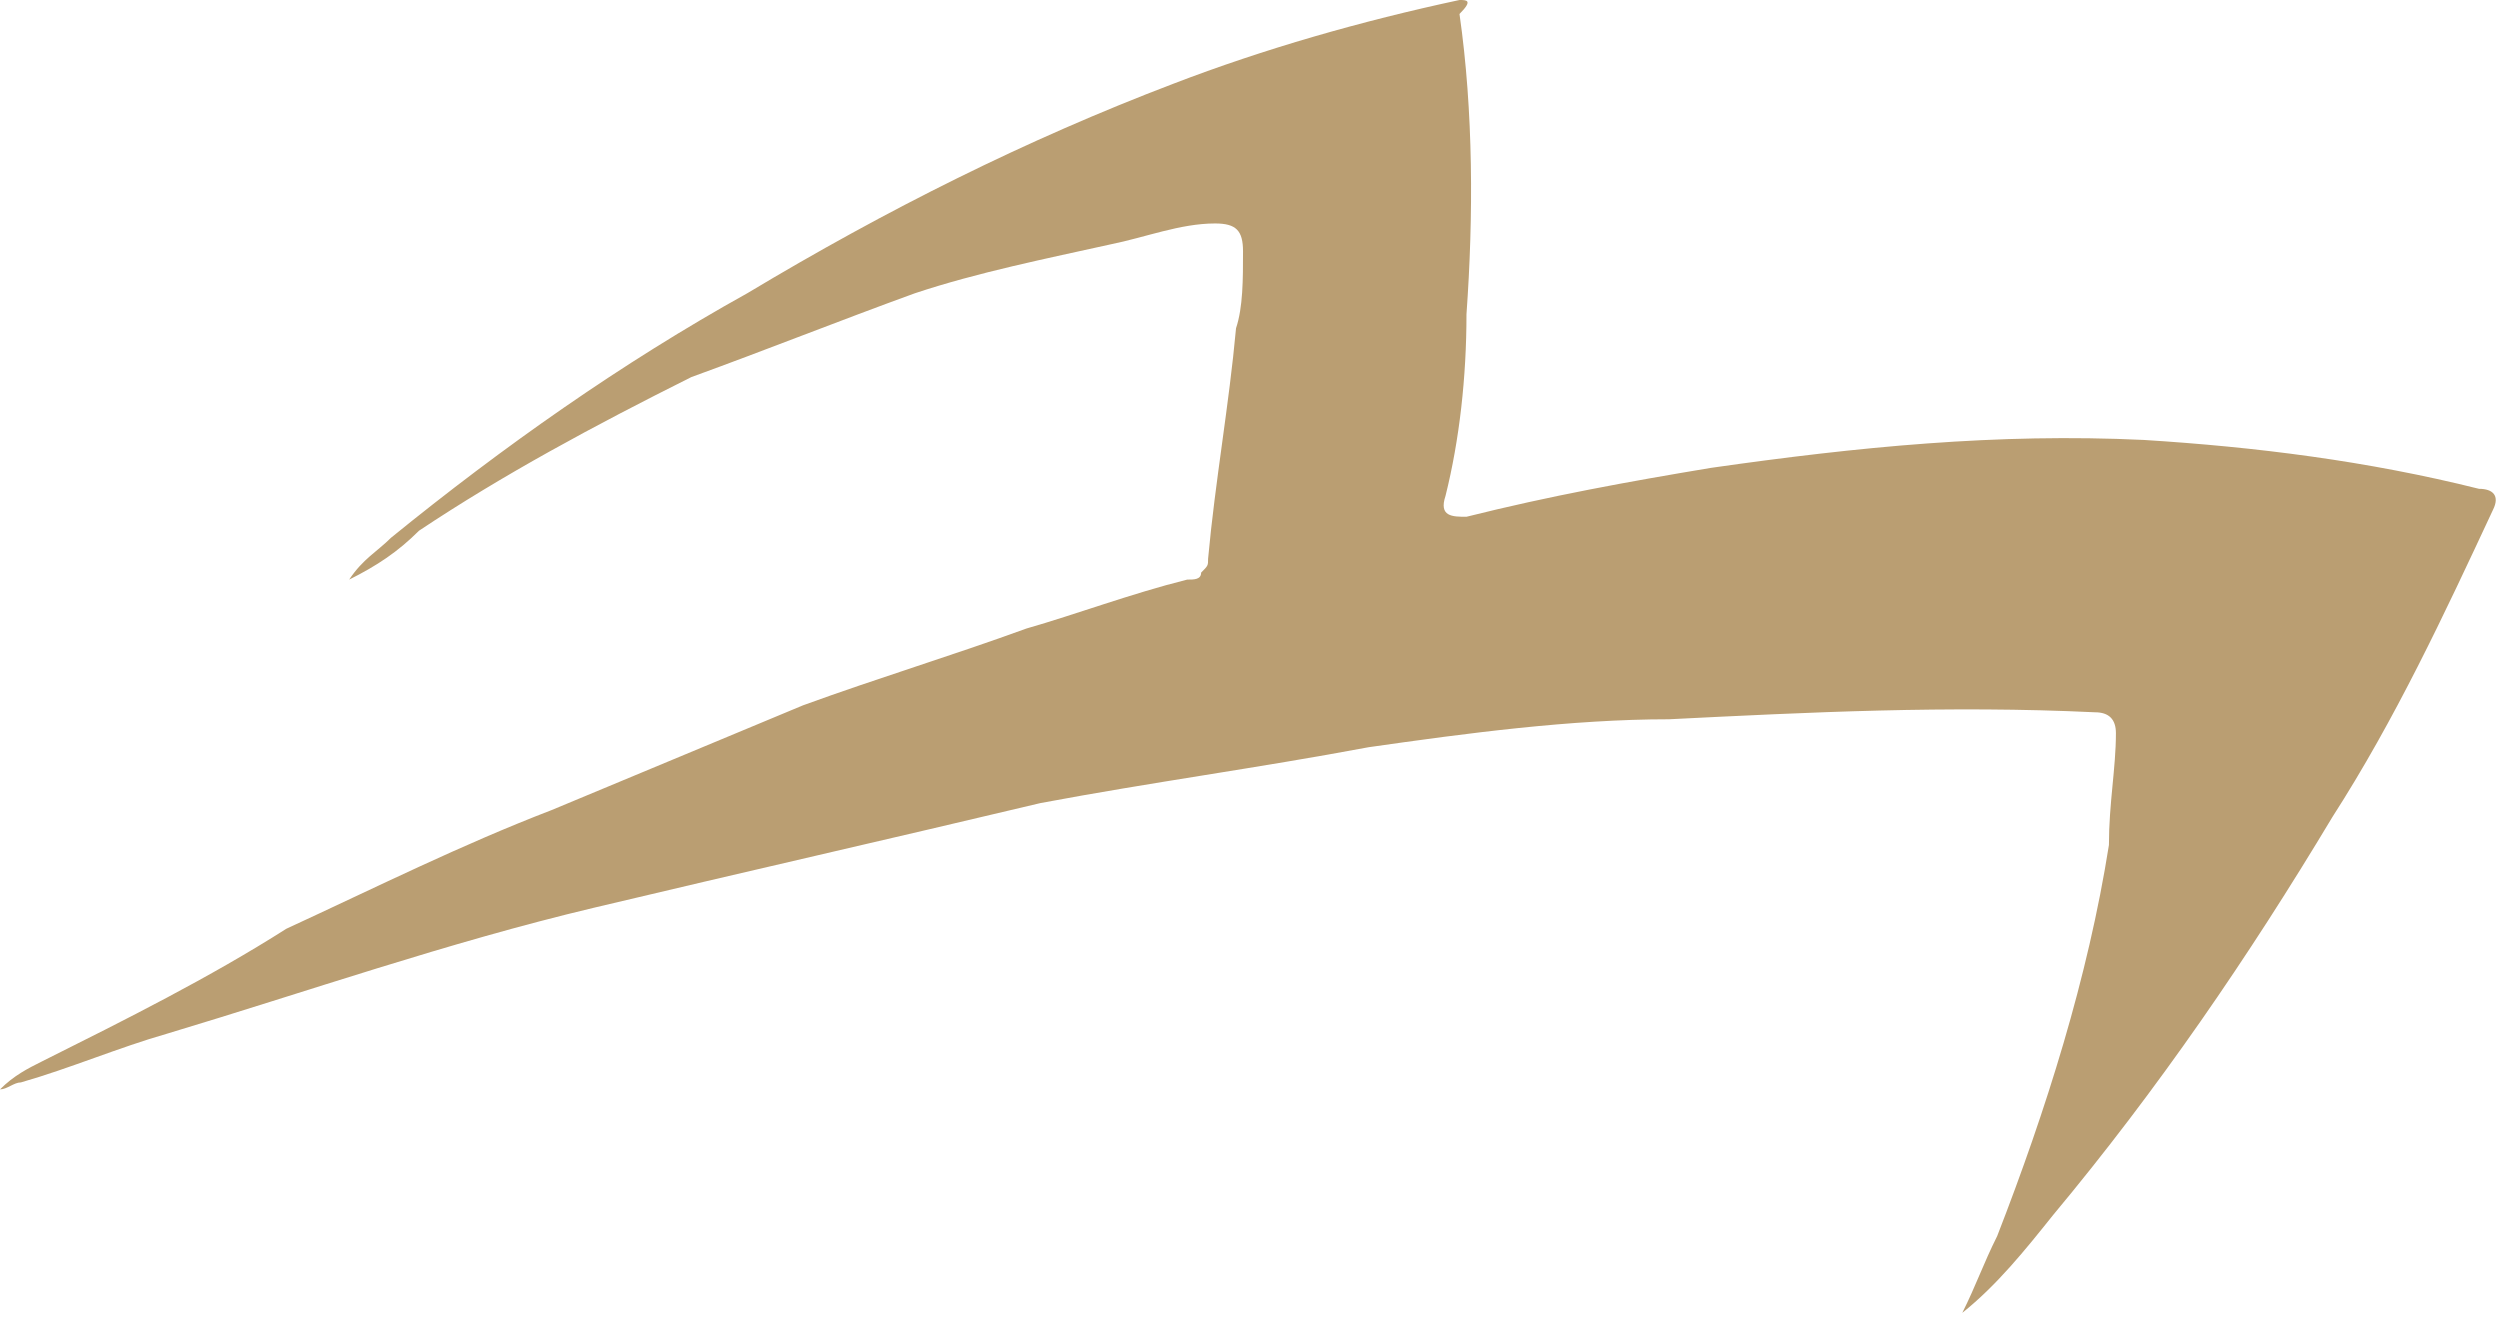 <?xml version="1.0" encoding="utf-8"?>
<!-- Generator: Adobe Illustrator 26.3.1, SVG Export Plug-In . SVG Version: 6.00 Build 0)  -->
<svg version="1.1" id="Layer_1" xmlns="http://www.w3.org/2000/svg" xmlns:xlink="http://www.w3.org/1999/xlink" x="0px" y="0px"
	 viewBox="0 0 35.8 18.9" style="enable-background:new 0 0 35.8 18.9;" xml:space="preserve">
<style type="text/css">
	.st0{fill:#BA9E72;}
</style>
<path class="st0" d="M28.1,18.8L28.1,18.8c0.5-0.4,0.9-0.9,1.3-1.4c1.5-1.8,2.8-3.7,4-5.7c0.9-1.4,1.6-2.9,2.3-4.4
	c0.1-0.2,0-0.3-0.2-0.3c-1.6-0.4-3.2-0.6-4.8-0.7c-2.1-0.1-4.1,0.1-6.2,0.4c-1.2,0.2-2.3,0.4-3.5,0.7c-0.2,0-0.4,0-0.3-0.3
	c0.2-0.8,0.3-1.7,0.3-2.6c0.1-1.4,0.1-2.9-0.1-4.3C21.1,0,21,0,20.9,0c-1.4,0.3-2.8,0.7-4.1,1.2c-2.1,0.8-4.1,1.8-6.1,3
	C8.9,5.2,7.2,6.4,5.6,7.7C5.4,7.9,5.2,8,5,8.3c0.4-0.2,0.7-0.4,1-0.7c1.2-0.8,2.5-1.5,3.9-2.2C11,5,12,4.6,13.1,4.2
	C14,3.9,15,3.7,15.9,3.5c0.5-0.1,1-0.3,1.5-0.3c0.3,0,0.4,0.1,0.4,0.4c0,0.4,0,0.8-0.1,1.1c-0.1,1.1-0.3,2.2-0.4,3.3
	c0,0.1,0,0.1-0.1,0.2c0,0.1-0.1,0.1-0.2,0.1c-0.8,0.2-1.6,0.5-2.3,0.7c-1.1,0.4-2.1,0.7-3.2,1.1c-1.2,0.5-2.4,1-3.6,1.5
	c-1.3,0.5-2.5,1.1-3.8,1.7C3,14,1.8,14.6,0.6,15.2c-0.2,0.1-0.4,0.2-0.6,0.4c0.1,0,0.2-0.1,0.3-0.1C1,15.3,1.7,15,2.4,14.8
	c2-0.6,4-1.3,6.1-1.8c2.1-0.5,4.3-1,6.4-1.5c1.6-0.3,3.1-0.5,4.7-0.8c1.4-0.2,2.9-0.4,4.3-0.4c2-0.1,4-0.2,6.1-0.1
	c0.2,0,0.3,0.1,0.3,0.3c0,0.5-0.1,1-0.1,1.6c-0.3,1.9-0.9,3.8-1.6,5.6C28.4,18.1,28.3,18.4,28.1,18.8z"/>
</svg>
